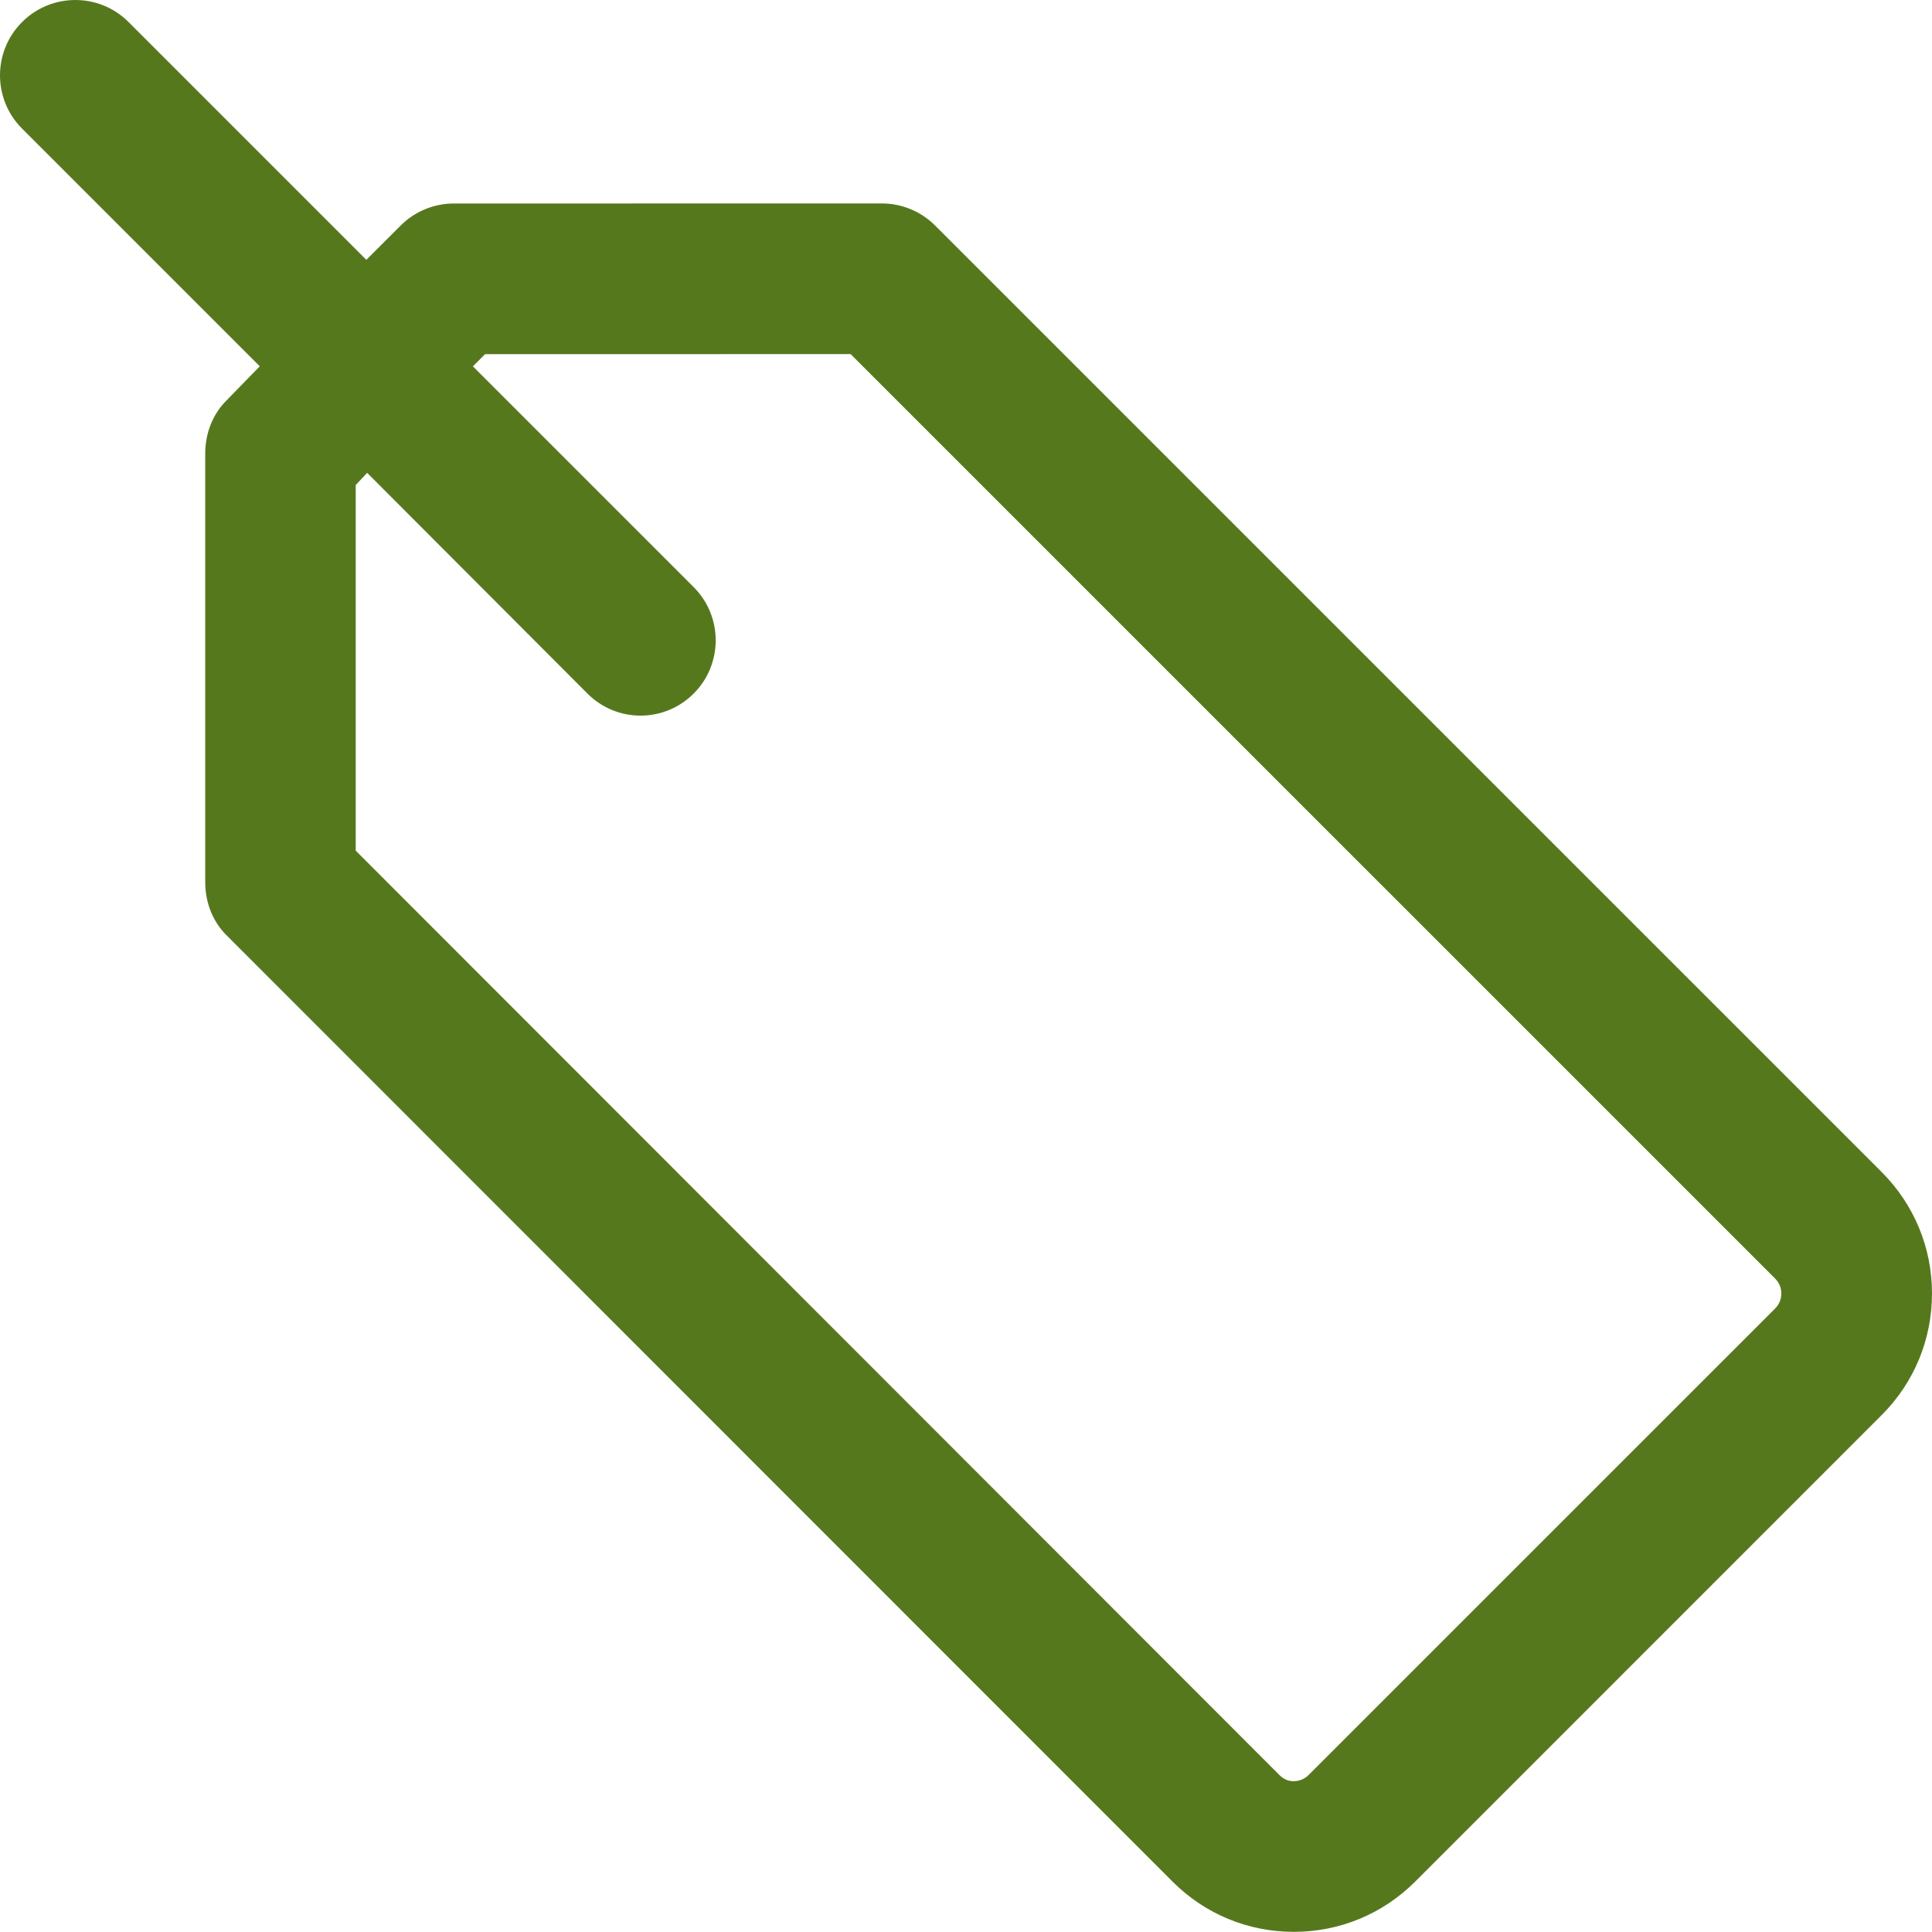 <svg width="1694.551" height="1694.411" xmlns="http://www.w3.org/2000/svg">

 <g>
  <title>background</title>
  <rect fill="none" id="canvas_background" height="402" width="582" y="-1" x="-1"/>
 </g>
 <g>
  <title>Layer 1</title>
  <path fill="#56781d" id="svg_1" d="m1650.385,1027.969l-830.226,-830.184c-12.391,-12.392 -29.199,-19.354 -46.73,-19.35l-375.338,0.058c-17.511,0.003 -34.303,6.956 -46.688,19.331l-30.086,30.058l-208.53,-208.53c-25.803,-25.802 -67.633,-25.802 -93.435,0c-25.803,25.803 -25.803,67.636 0,93.438l208.483,208.487l-29.267,30.051c-12.407,12.395 -18.568,29.209 -18.568,46.74l0,375.393c0,17.524 6.154,34.332 18.55,46.724l829.835,830.101c28.465,28.458 66.119,44.126 106.4,44.126c40.27,0 78.03,-15.662 106.523,-44.129l409.115,-409.136c28.453,-28.461 44.109,-66.306 44.125,-106.564c0.016,-40.295 -15.693,-78.163 -44.163,-106.614zm-93.451,119.74l-409.141,409.109c-4.51,4.507 -9.672,5.452 -13.207,5.452c-3.529,0 -7.949,-0.945 -12.439,-5.434l-810.147,-810.745l0,-320.637l10.013,-10.736l193.237,193.602c12.898,12.901 29.623,19.353 46.535,19.353c16.904,0 33.725,-6.452 46.623,-19.353c25.802,-25.799 25.754,-67.635 -0.048,-93.438l-193.583,-193.564l10.687,-10.688l320.62,-0.049l810.886,810.848c4.479,4.475 5.417,9.598 5.415,13.107c-0.004,3.524 -0.949,8.673 -5.451,13.173z"/>
 </g>
</svg>